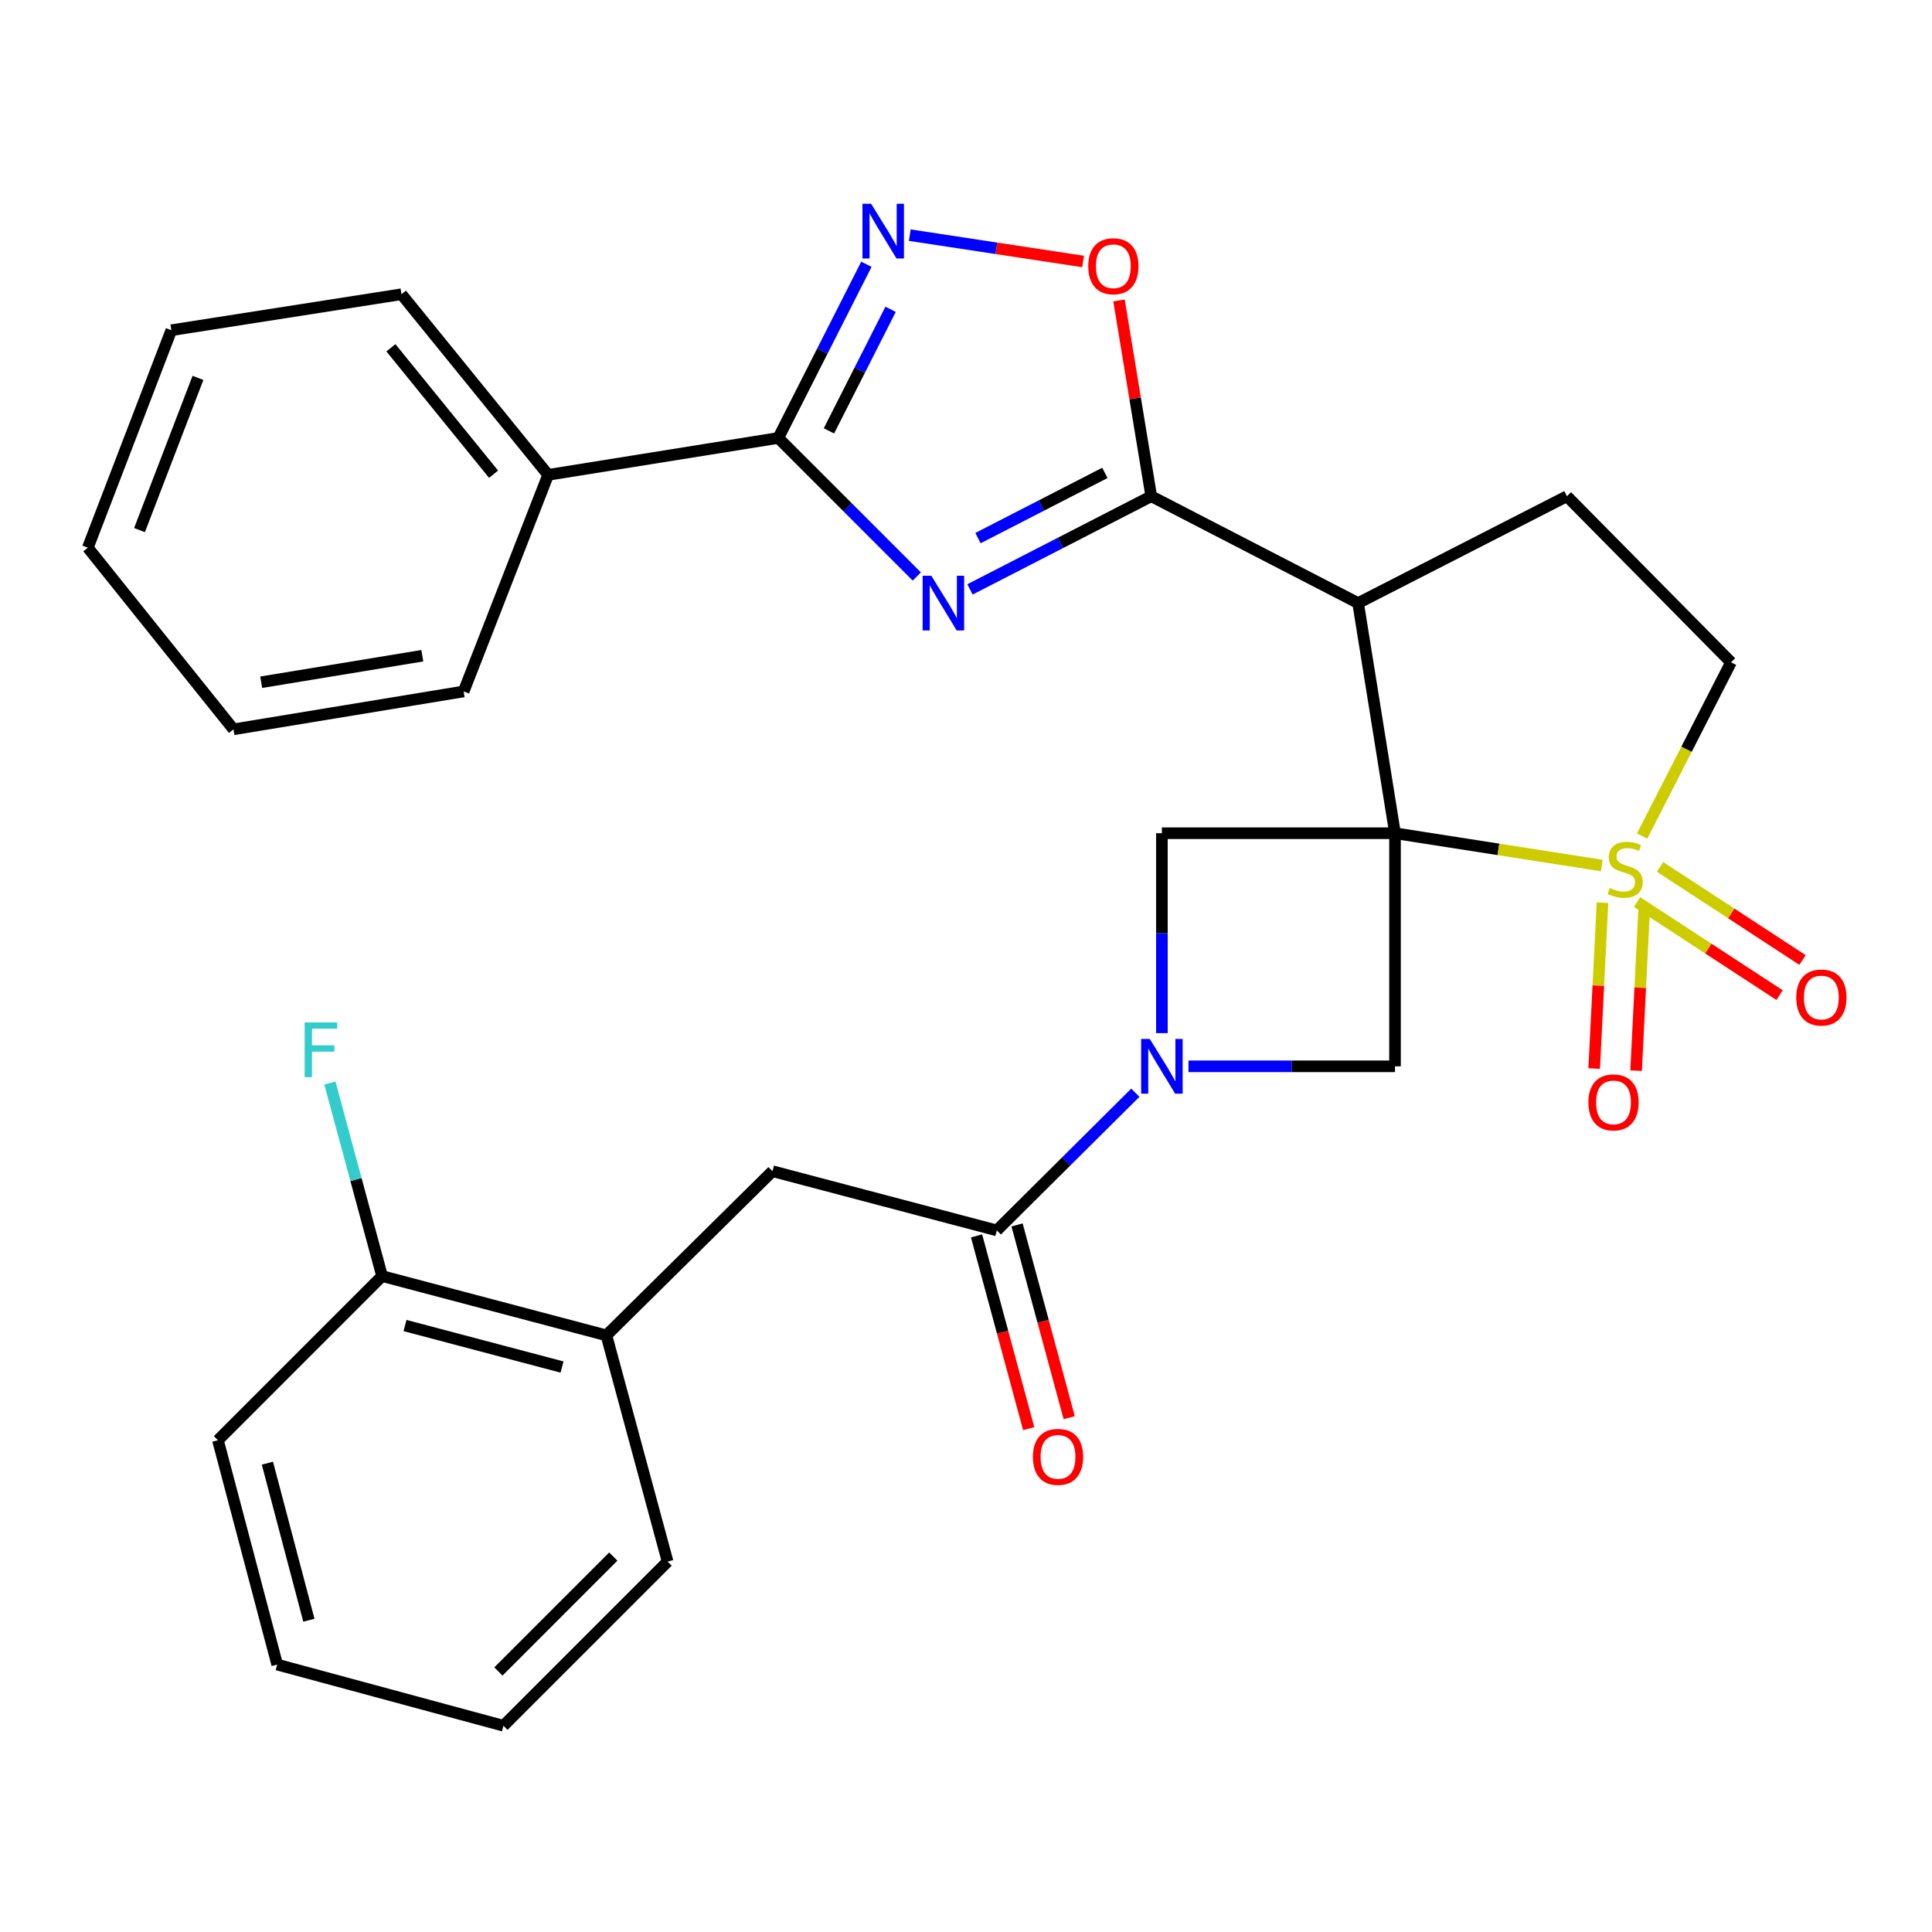 <?xml version='1.0' encoding='iso-8859-1'?>
<svg version='1.1' baseProfile='full'
              xmlns='http://www.w3.org/2000/svg'
                      xmlns:rdkit='http://www.rdkit.org/xml'
                      xmlns:xlink='http://www.w3.org/1999/xlink'
                  xml:space='preserve'
width='1000px' height='1000px' viewBox='0 0 1000 1000'>
<!-- END OF HEADER -->
<rect style='opacity:1.0;fill:#FFFFFF;stroke:none' width='1000' height='1000' x='0' y='0'> </rect>
<path class='bond-0' d='M 722.054,431.276 L 775.571,439.635' style='fill:none;fill-rule:evenodd;stroke:#000000;stroke-width:6px;stroke-linecap:butt;stroke-linejoin:miter;stroke-opacity:1' />
<path class='bond-0' d='M 775.571,439.635 L 829.088,447.993' style='fill:none;fill-rule:evenodd;stroke:#CCCC00;stroke-width:6px;stroke-linecap:butt;stroke-linejoin:miter;stroke-opacity:1' />
<path class='bond-2' d='M 722.054,431.276 L 702.954,312.149' style='fill:none;fill-rule:evenodd;stroke:#000000;stroke-width:6px;stroke-linecap:butt;stroke-linejoin:miter;stroke-opacity:1' />
<path class='bond-7' d='M 722.054,431.276 L 722.054,551.924' style='fill:none;fill-rule:evenodd;stroke:#000000;stroke-width:6px;stroke-linecap:butt;stroke-linejoin:miter;stroke-opacity:1' />
<path class='bond-8' d='M 722.054,431.276 L 601.395,431.276' style='fill:none;fill-rule:evenodd;stroke:#000000;stroke-width:6px;stroke-linecap:butt;stroke-linejoin:miter;stroke-opacity:1' />
<path class='bond-12' d='M 849.946,432.755 L 872.96,387.782' style='fill:none;fill-rule:evenodd;stroke:#CCCC00;stroke-width:6px;stroke-linecap:butt;stroke-linejoin:miter;stroke-opacity:1' />
<path class='bond-12' d='M 872.96,387.782 L 895.974,342.809' style='fill:none;fill-rule:evenodd;stroke:#000000;stroke-width:6px;stroke-linecap:butt;stroke-linejoin:miter;stroke-opacity:1' />
<path class='bond-14' d='M 829.441,467.239 L 827.294,510.162' style='fill:none;fill-rule:evenodd;stroke:#CCCC00;stroke-width:6px;stroke-linecap:butt;stroke-linejoin:miter;stroke-opacity:1' />
<path class='bond-14' d='M 827.294,510.162 L 825.148,553.084' style='fill:none;fill-rule:evenodd;stroke:#FF0000;stroke-width:6px;stroke-linecap:butt;stroke-linejoin:miter;stroke-opacity:1' />
<path class='bond-14' d='M 851.133,468.324 L 848.986,511.246' style='fill:none;fill-rule:evenodd;stroke:#CCCC00;stroke-width:6px;stroke-linecap:butt;stroke-linejoin:miter;stroke-opacity:1' />
<path class='bond-14' d='M 848.986,511.246 L 846.84,554.169' style='fill:none;fill-rule:evenodd;stroke:#FF0000;stroke-width:6px;stroke-linecap:butt;stroke-linejoin:miter;stroke-opacity:1' />
<path class='bond-15' d='M 847.355,466.887 L 884.237,490.986' style='fill:none;fill-rule:evenodd;stroke:#CCCC00;stroke-width:6px;stroke-linecap:butt;stroke-linejoin:miter;stroke-opacity:1' />
<path class='bond-15' d='M 884.237,490.986 L 921.118,515.084' style='fill:none;fill-rule:evenodd;stroke:#FF0000;stroke-width:6px;stroke-linecap:butt;stroke-linejoin:miter;stroke-opacity:1' />
<path class='bond-15' d='M 859.234,448.706 L 896.116,472.804' style='fill:none;fill-rule:evenodd;stroke:#CCCC00;stroke-width:6px;stroke-linecap:butt;stroke-linejoin:miter;stroke-opacity:1' />
<path class='bond-15' d='M 896.116,472.804 L 932.998,496.903' style='fill:none;fill-rule:evenodd;stroke:#FF0000;stroke-width:6px;stroke-linecap:butt;stroke-linejoin:miter;stroke-opacity:1' />
<path class='bond-1' d='M 502.064,305.074 L 548.972,280.962' style='fill:none;fill-rule:evenodd;stroke:#0000FF;stroke-width:6px;stroke-linecap:butt;stroke-linejoin:miter;stroke-opacity:1' />
<path class='bond-1' d='M 548.972,280.962 L 595.881,256.85' style='fill:none;fill-rule:evenodd;stroke:#000000;stroke-width:6px;stroke-linecap:butt;stroke-linejoin:miter;stroke-opacity:1' />
<path class='bond-1' d='M 506.208,278.524 L 539.043,261.646' style='fill:none;fill-rule:evenodd;stroke:#0000FF;stroke-width:6px;stroke-linecap:butt;stroke-linejoin:miter;stroke-opacity:1' />
<path class='bond-1' d='M 539.043,261.646 L 571.879,244.768' style='fill:none;fill-rule:evenodd;stroke:#000000;stroke-width:6px;stroke-linecap:butt;stroke-linejoin:miter;stroke-opacity:1' />
<path class='bond-5' d='M 474.539,298.386 L 438.694,262.536' style='fill:none;fill-rule:evenodd;stroke:#0000FF;stroke-width:6px;stroke-linecap:butt;stroke-linejoin:miter;stroke-opacity:1' />
<path class='bond-5' d='M 438.694,262.536 L 402.849,226.685' style='fill:none;fill-rule:evenodd;stroke:#000000;stroke-width:6px;stroke-linecap:butt;stroke-linejoin:miter;stroke-opacity:1' />
<path class='bond-3' d='M 702.954,312.149 L 595.881,256.85' style='fill:none;fill-rule:evenodd;stroke:#000000;stroke-width:6px;stroke-linecap:butt;stroke-linejoin:miter;stroke-opacity:1' />
<path class='bond-11' d='M 702.954,312.149 L 811.029,256.85' style='fill:none;fill-rule:evenodd;stroke:#000000;stroke-width:6px;stroke-linecap:butt;stroke-linejoin:miter;stroke-opacity:1' />
<path class='bond-10' d='M 595.881,256.85 L 587.54,206.176' style='fill:none;fill-rule:evenodd;stroke:#000000;stroke-width:6px;stroke-linecap:butt;stroke-linejoin:miter;stroke-opacity:1' />
<path class='bond-10' d='M 587.54,206.176 L 579.199,155.501' style='fill:none;fill-rule:evenodd;stroke:#FF0000;stroke-width:6px;stroke-linecap:butt;stroke-linejoin:miter;stroke-opacity:1' />
<path class='bond-4' d='M 601.395,534.748 L 601.395,483.012' style='fill:none;fill-rule:evenodd;stroke:#0000FF;stroke-width:6px;stroke-linecap:butt;stroke-linejoin:miter;stroke-opacity:1' />
<path class='bond-4' d='M 601.395,483.012 L 601.395,431.276' style='fill:none;fill-rule:evenodd;stroke:#000000;stroke-width:6px;stroke-linecap:butt;stroke-linejoin:miter;stroke-opacity:1' />
<path class='bond-9' d='M 587.643,565.593 L 551.793,601.225' style='fill:none;fill-rule:evenodd;stroke:#0000FF;stroke-width:6px;stroke-linecap:butt;stroke-linejoin:miter;stroke-opacity:1' />
<path class='bond-9' d='M 551.793,601.225 L 515.943,636.856' style='fill:none;fill-rule:evenodd;stroke:#000000;stroke-width:6px;stroke-linecap:butt;stroke-linejoin:miter;stroke-opacity:1' />
<path class='bond-30' d='M 615.151,551.924 L 668.603,551.924' style='fill:none;fill-rule:evenodd;stroke:#0000FF;stroke-width:6px;stroke-linecap:butt;stroke-linejoin:miter;stroke-opacity:1' />
<path class='bond-30' d='M 668.603,551.924 L 722.054,551.924' style='fill:none;fill-rule:evenodd;stroke:#000000;stroke-width:6px;stroke-linecap:butt;stroke-linejoin:miter;stroke-opacity:1' />
<path class='bond-17' d='M 402.849,226.685 L 283.721,245.786' style='fill:none;fill-rule:evenodd;stroke:#000000;stroke-width:6px;stroke-linecap:butt;stroke-linejoin:miter;stroke-opacity:1' />
<path class='bond-32' d='M 402.849,226.685 L 425.646,181.735' style='fill:none;fill-rule:evenodd;stroke:#000000;stroke-width:6px;stroke-linecap:butt;stroke-linejoin:miter;stroke-opacity:1' />
<path class='bond-32' d='M 425.646,181.735 L 448.443,136.785' style='fill:none;fill-rule:evenodd;stroke:#0000FF;stroke-width:6px;stroke-linecap:butt;stroke-linejoin:miter;stroke-opacity:1' />
<path class='bond-32' d='M 429.058,223.024 L 445.016,191.559' style='fill:none;fill-rule:evenodd;stroke:#000000;stroke-width:6px;stroke-linecap:butt;stroke-linejoin:miter;stroke-opacity:1' />
<path class='bond-32' d='M 445.016,191.559 L 460.974,160.094' style='fill:none;fill-rule:evenodd;stroke:#0000FF;stroke-width:6px;stroke-linecap:butt;stroke-linejoin:miter;stroke-opacity:1' />
<path class='bond-6' d='M 470.898,121.713 L 515.753,128.528' style='fill:none;fill-rule:evenodd;stroke:#0000FF;stroke-width:6px;stroke-linecap:butt;stroke-linejoin:miter;stroke-opacity:1' />
<path class='bond-6' d='M 515.753,128.528 L 560.609,135.343' style='fill:none;fill-rule:evenodd;stroke:#FF0000;stroke-width:6px;stroke-linecap:butt;stroke-linejoin:miter;stroke-opacity:1' />
<path class='bond-13' d='M 515.943,636.856 L 399.832,606.209' style='fill:none;fill-rule:evenodd;stroke:#000000;stroke-width:6px;stroke-linecap:butt;stroke-linejoin:miter;stroke-opacity:1' />
<path class='bond-18' d='M 505.461,639.692 L 518.956,689.583' style='fill:none;fill-rule:evenodd;stroke:#000000;stroke-width:6px;stroke-linecap:butt;stroke-linejoin:miter;stroke-opacity:1' />
<path class='bond-18' d='M 518.956,689.583 L 532.452,739.475' style='fill:none;fill-rule:evenodd;stroke:#FF0000;stroke-width:6px;stroke-linecap:butt;stroke-linejoin:miter;stroke-opacity:1' />
<path class='bond-18' d='M 526.426,634.021 L 539.922,683.912' style='fill:none;fill-rule:evenodd;stroke:#000000;stroke-width:6px;stroke-linecap:butt;stroke-linejoin:miter;stroke-opacity:1' />
<path class='bond-18' d='M 539.922,683.912 L 553.417,733.804' style='fill:none;fill-rule:evenodd;stroke:#FF0000;stroke-width:6px;stroke-linecap:butt;stroke-linejoin:miter;stroke-opacity:1' />
<path class='bond-31' d='M 811.029,256.85 L 895.974,342.809' style='fill:none;fill-rule:evenodd;stroke:#000000;stroke-width:6px;stroke-linecap:butt;stroke-linejoin:miter;stroke-opacity:1' />
<path class='bond-16' d='M 399.832,606.209 L 313.874,691.178' style='fill:none;fill-rule:evenodd;stroke:#000000;stroke-width:6px;stroke-linecap:butt;stroke-linejoin:miter;stroke-opacity:1' />
<path class='bond-19' d='M 313.874,691.178 L 197.763,660.494' style='fill:none;fill-rule:evenodd;stroke:#000000;stroke-width:6px;stroke-linecap:butt;stroke-linejoin:miter;stroke-opacity:1' />
<path class='bond-19' d='M 290.909,707.573 L 209.631,686.094' style='fill:none;fill-rule:evenodd;stroke:#000000;stroke-width:6px;stroke-linecap:butt;stroke-linejoin:miter;stroke-opacity:1' />
<path class='bond-21' d='M 313.874,691.178 L 345.548,808.278' style='fill:none;fill-rule:evenodd;stroke:#000000;stroke-width:6px;stroke-linecap:butt;stroke-linejoin:miter;stroke-opacity:1' />
<path class='bond-22' d='M 283.721,245.786 L 207.802,152.299' style='fill:none;fill-rule:evenodd;stroke:#000000;stroke-width:6px;stroke-linecap:butt;stroke-linejoin:miter;stroke-opacity:1' />
<path class='bond-22' d='M 255.474,245.454 L 202.331,180.013' style='fill:none;fill-rule:evenodd;stroke:#000000;stroke-width:6px;stroke-linecap:butt;stroke-linejoin:miter;stroke-opacity:1' />
<path class='bond-23' d='M 283.721,245.786 L 239.982,357.891' style='fill:none;fill-rule:evenodd;stroke:#000000;stroke-width:6px;stroke-linecap:butt;stroke-linejoin:miter;stroke-opacity:1' />
<path class='bond-20' d='M 197.763,660.494 L 184.257,610.534' style='fill:none;fill-rule:evenodd;stroke:#000000;stroke-width:6px;stroke-linecap:butt;stroke-linejoin:miter;stroke-opacity:1' />
<path class='bond-20' d='M 184.257,610.534 L 170.75,560.574' style='fill:none;fill-rule:evenodd;stroke:#33CCCC;stroke-width:6px;stroke-linecap:butt;stroke-linejoin:miter;stroke-opacity:1' />
<path class='bond-24' d='M 197.763,660.494 L 112.807,745.462' style='fill:none;fill-rule:evenodd;stroke:#000000;stroke-width:6px;stroke-linecap:butt;stroke-linejoin:miter;stroke-opacity:1' />
<path class='bond-25' d='M 345.548,808.278 L 260.591,893.247' style='fill:none;fill-rule:evenodd;stroke:#000000;stroke-width:6px;stroke-linecap:butt;stroke-linejoin:miter;stroke-opacity:1' />
<path class='bond-25' d='M 317.446,805.667 L 257.976,865.145' style='fill:none;fill-rule:evenodd;stroke:#000000;stroke-width:6px;stroke-linecap:butt;stroke-linejoin:miter;stroke-opacity:1' />
<path class='bond-27' d='M 207.802,152.299 L 88.675,170.917' style='fill:none;fill-rule:evenodd;stroke:#000000;stroke-width:6px;stroke-linecap:butt;stroke-linejoin:miter;stroke-opacity:1' />
<path class='bond-26' d='M 239.982,357.891 L 120.855,377.498' style='fill:none;fill-rule:evenodd;stroke:#000000;stroke-width:6px;stroke-linecap:butt;stroke-linejoin:miter;stroke-opacity:1' />
<path class='bond-26' d='M 218.586,339.402 L 135.197,353.127' style='fill:none;fill-rule:evenodd;stroke:#000000;stroke-width:6px;stroke-linecap:butt;stroke-linejoin:miter;stroke-opacity:1' />
<path class='bond-33' d='M 112.807,745.462 L 143.479,861.585' style='fill:none;fill-rule:evenodd;stroke:#000000;stroke-width:6px;stroke-linecap:butt;stroke-linejoin:miter;stroke-opacity:1' />
<path class='bond-33' d='M 138.406,757.334 L 159.876,838.621' style='fill:none;fill-rule:evenodd;stroke:#000000;stroke-width:6px;stroke-linecap:butt;stroke-linejoin:miter;stroke-opacity:1' />
<path class='bond-28' d='M 260.591,893.247 L 143.479,861.585' style='fill:none;fill-rule:evenodd;stroke:#000000;stroke-width:6px;stroke-linecap:butt;stroke-linejoin:miter;stroke-opacity:1' />
<path class='bond-29' d='M 120.855,377.498 L 45.455,283.48' style='fill:none;fill-rule:evenodd;stroke:#000000;stroke-width:6px;stroke-linecap:butt;stroke-linejoin:miter;stroke-opacity:1' />
<path class='bond-34' d='M 88.675,170.917 L 45.455,283.48' style='fill:none;fill-rule:evenodd;stroke:#000000;stroke-width:6px;stroke-linecap:butt;stroke-linejoin:miter;stroke-opacity:1' />
<path class='bond-34' d='M 102.467,195.586 L 72.213,274.381' style='fill:none;fill-rule:evenodd;stroke:#000000;stroke-width:6px;stroke-linecap:butt;stroke-linejoin:miter;stroke-opacity:1' />
<path  class='atom-1' d='M 833.182 459.602
Q 833.502 459.722, 834.822 460.282
Q 836.142 460.842, 837.582 461.202
Q 839.062 461.522, 840.502 461.522
Q 843.182 461.522, 844.742 460.242
Q 846.302 458.922, 846.302 456.642
Q 846.302 455.082, 845.502 454.122
Q 844.742 453.162, 843.542 452.642
Q 842.342 452.122, 840.342 451.522
Q 837.822 450.762, 836.302 450.042
Q 834.822 449.322, 833.742 447.802
Q 832.702 446.282, 832.702 443.722
Q 832.702 440.162, 835.102 437.962
Q 837.542 435.762, 842.342 435.762
Q 845.622 435.762, 849.342 437.322
L 848.422 440.402
Q 845.022 439.002, 842.462 439.002
Q 839.702 439.002, 838.182 440.162
Q 836.662 441.282, 836.702 443.242
Q 836.702 444.762, 837.462 445.682
Q 838.262 446.602, 839.382 447.122
Q 840.542 447.642, 842.462 448.242
Q 845.022 449.042, 846.542 449.842
Q 848.062 450.642, 849.142 452.282
Q 850.262 453.882, 850.262 456.642
Q 850.262 460.562, 847.622 462.682
Q 845.022 464.762, 840.662 464.762
Q 838.142 464.762, 836.222 464.202
Q 834.342 463.682, 832.102 462.762
L 833.182 459.602
' fill='#CCCC00'/>
<path  class='atom-2' d='M 482.04 297.989
L 491.32 312.989
Q 492.24 314.469, 493.72 317.149
Q 495.2 319.829, 495.28 319.989
L 495.28 297.989
L 499.04 297.989
L 499.04 326.309
L 495.16 326.309
L 485.2 309.909
Q 484.04 307.989, 482.8 305.789
Q 481.6 303.589, 481.24 302.909
L 481.24 326.309
L 477.56 326.309
L 477.56 297.989
L 482.04 297.989
' fill='#0000FF'/>
<path  class='atom-5' d='M 595.135 537.764
L 604.415 552.764
Q 605.335 554.244, 606.815 556.924
Q 608.295 559.604, 608.375 559.764
L 608.375 537.764
L 612.135 537.764
L 612.135 566.084
L 608.255 566.084
L 598.295 549.684
Q 597.135 547.764, 595.895 545.564
Q 594.695 543.364, 594.335 542.684
L 594.335 566.084
L 590.655 566.084
L 590.655 537.764
L 595.135 537.764
' fill='#0000FF'/>
<path  class='atom-7' d='M 450.886 105.464
L 460.166 120.464
Q 461.086 121.944, 462.566 124.624
Q 464.046 127.304, 464.126 127.464
L 464.126 105.464
L 467.886 105.464
L 467.886 133.784
L 464.006 133.784
L 454.046 117.384
Q 452.886 115.464, 451.646 113.264
Q 450.446 111.064, 450.086 110.384
L 450.086 133.784
L 446.406 133.784
L 446.406 105.464
L 450.886 105.464
' fill='#0000FF'/>
<path  class='atom-11' d='M 563.273 137.803
Q 563.273 131.003, 566.633 127.203
Q 569.993 123.403, 576.273 123.403
Q 582.553 123.403, 585.913 127.203
Q 589.273 131.003, 589.273 137.803
Q 589.273 144.683, 585.873 148.603
Q 582.473 152.483, 576.273 152.483
Q 570.033 152.483, 566.633 148.603
Q 563.273 144.723, 563.273 137.803
M 576.273 149.283
Q 580.593 149.283, 582.913 146.403
Q 585.273 143.483, 585.273 137.803
Q 585.273 132.243, 582.913 129.443
Q 580.593 126.603, 576.273 126.603
Q 571.953 126.603, 569.593 129.403
Q 567.273 132.203, 567.273 137.803
Q 567.273 143.523, 569.593 146.403
Q 571.953 149.283, 576.273 149.283
' fill='#FF0000'/>
<path  class='atom-15' d='M 822.149 570.598
Q 822.149 563.798, 825.509 559.998
Q 828.869 556.198, 835.149 556.198
Q 841.429 556.198, 844.789 559.998
Q 848.149 563.798, 848.149 570.598
Q 848.149 577.478, 844.749 581.398
Q 841.349 585.278, 835.149 585.278
Q 828.909 585.278, 825.509 581.398
Q 822.149 577.518, 822.149 570.598
M 835.149 582.078
Q 839.469 582.078, 841.789 579.198
Q 844.149 576.278, 844.149 570.598
Q 844.149 565.038, 841.789 562.238
Q 839.469 559.398, 835.149 559.398
Q 830.829 559.398, 828.469 562.198
Q 826.149 564.998, 826.149 570.598
Q 826.149 576.318, 828.469 579.198
Q 830.829 582.078, 835.149 582.078
' fill='#FF0000'/>
<path  class='atom-16' d='M 929.729 516.313
Q 929.729 509.513, 933.089 505.713
Q 936.449 501.913, 942.729 501.913
Q 949.009 501.913, 952.369 505.713
Q 955.729 509.513, 955.729 516.313
Q 955.729 523.193, 952.329 527.113
Q 948.929 530.993, 942.729 530.993
Q 936.489 530.993, 933.089 527.113
Q 929.729 523.233, 929.729 516.313
M 942.729 527.793
Q 947.049 527.793, 949.369 524.913
Q 951.729 521.993, 951.729 516.313
Q 951.729 510.753, 949.369 507.953
Q 947.049 505.113, 942.729 505.113
Q 938.409 505.113, 936.049 507.913
Q 933.729 510.713, 933.729 516.313
Q 933.729 522.033, 936.049 524.913
Q 938.409 527.793, 942.729 527.793
' fill='#FF0000'/>
<path  class='atom-19' d='M 534.629 754.073
Q 534.629 747.273, 537.989 743.473
Q 541.349 739.673, 547.629 739.673
Q 553.909 739.673, 557.269 743.473
Q 560.629 747.273, 560.629 754.073
Q 560.629 760.953, 557.229 764.873
Q 553.829 768.753, 547.629 768.753
Q 541.389 768.753, 537.989 764.873
Q 534.629 760.993, 534.629 754.073
M 547.629 765.553
Q 551.949 765.553, 554.269 762.673
Q 556.629 759.753, 556.629 754.073
Q 556.629 748.513, 554.269 745.713
Q 551.949 742.873, 547.629 742.873
Q 543.309 742.873, 540.949 745.673
Q 538.629 748.473, 538.629 754.073
Q 538.629 759.793, 540.949 762.673
Q 543.309 765.553, 547.629 765.553
' fill='#FF0000'/>
<path  class='atom-21' d='M 157.682 529.221
L 174.522 529.221
L 174.522 532.461
L 161.482 532.461
L 161.482 541.061
L 173.082 541.061
L 173.082 544.341
L 161.482 544.341
L 161.482 557.541
L 157.682 557.541
L 157.682 529.221
' fill='#33CCCC'/>
</svg>
